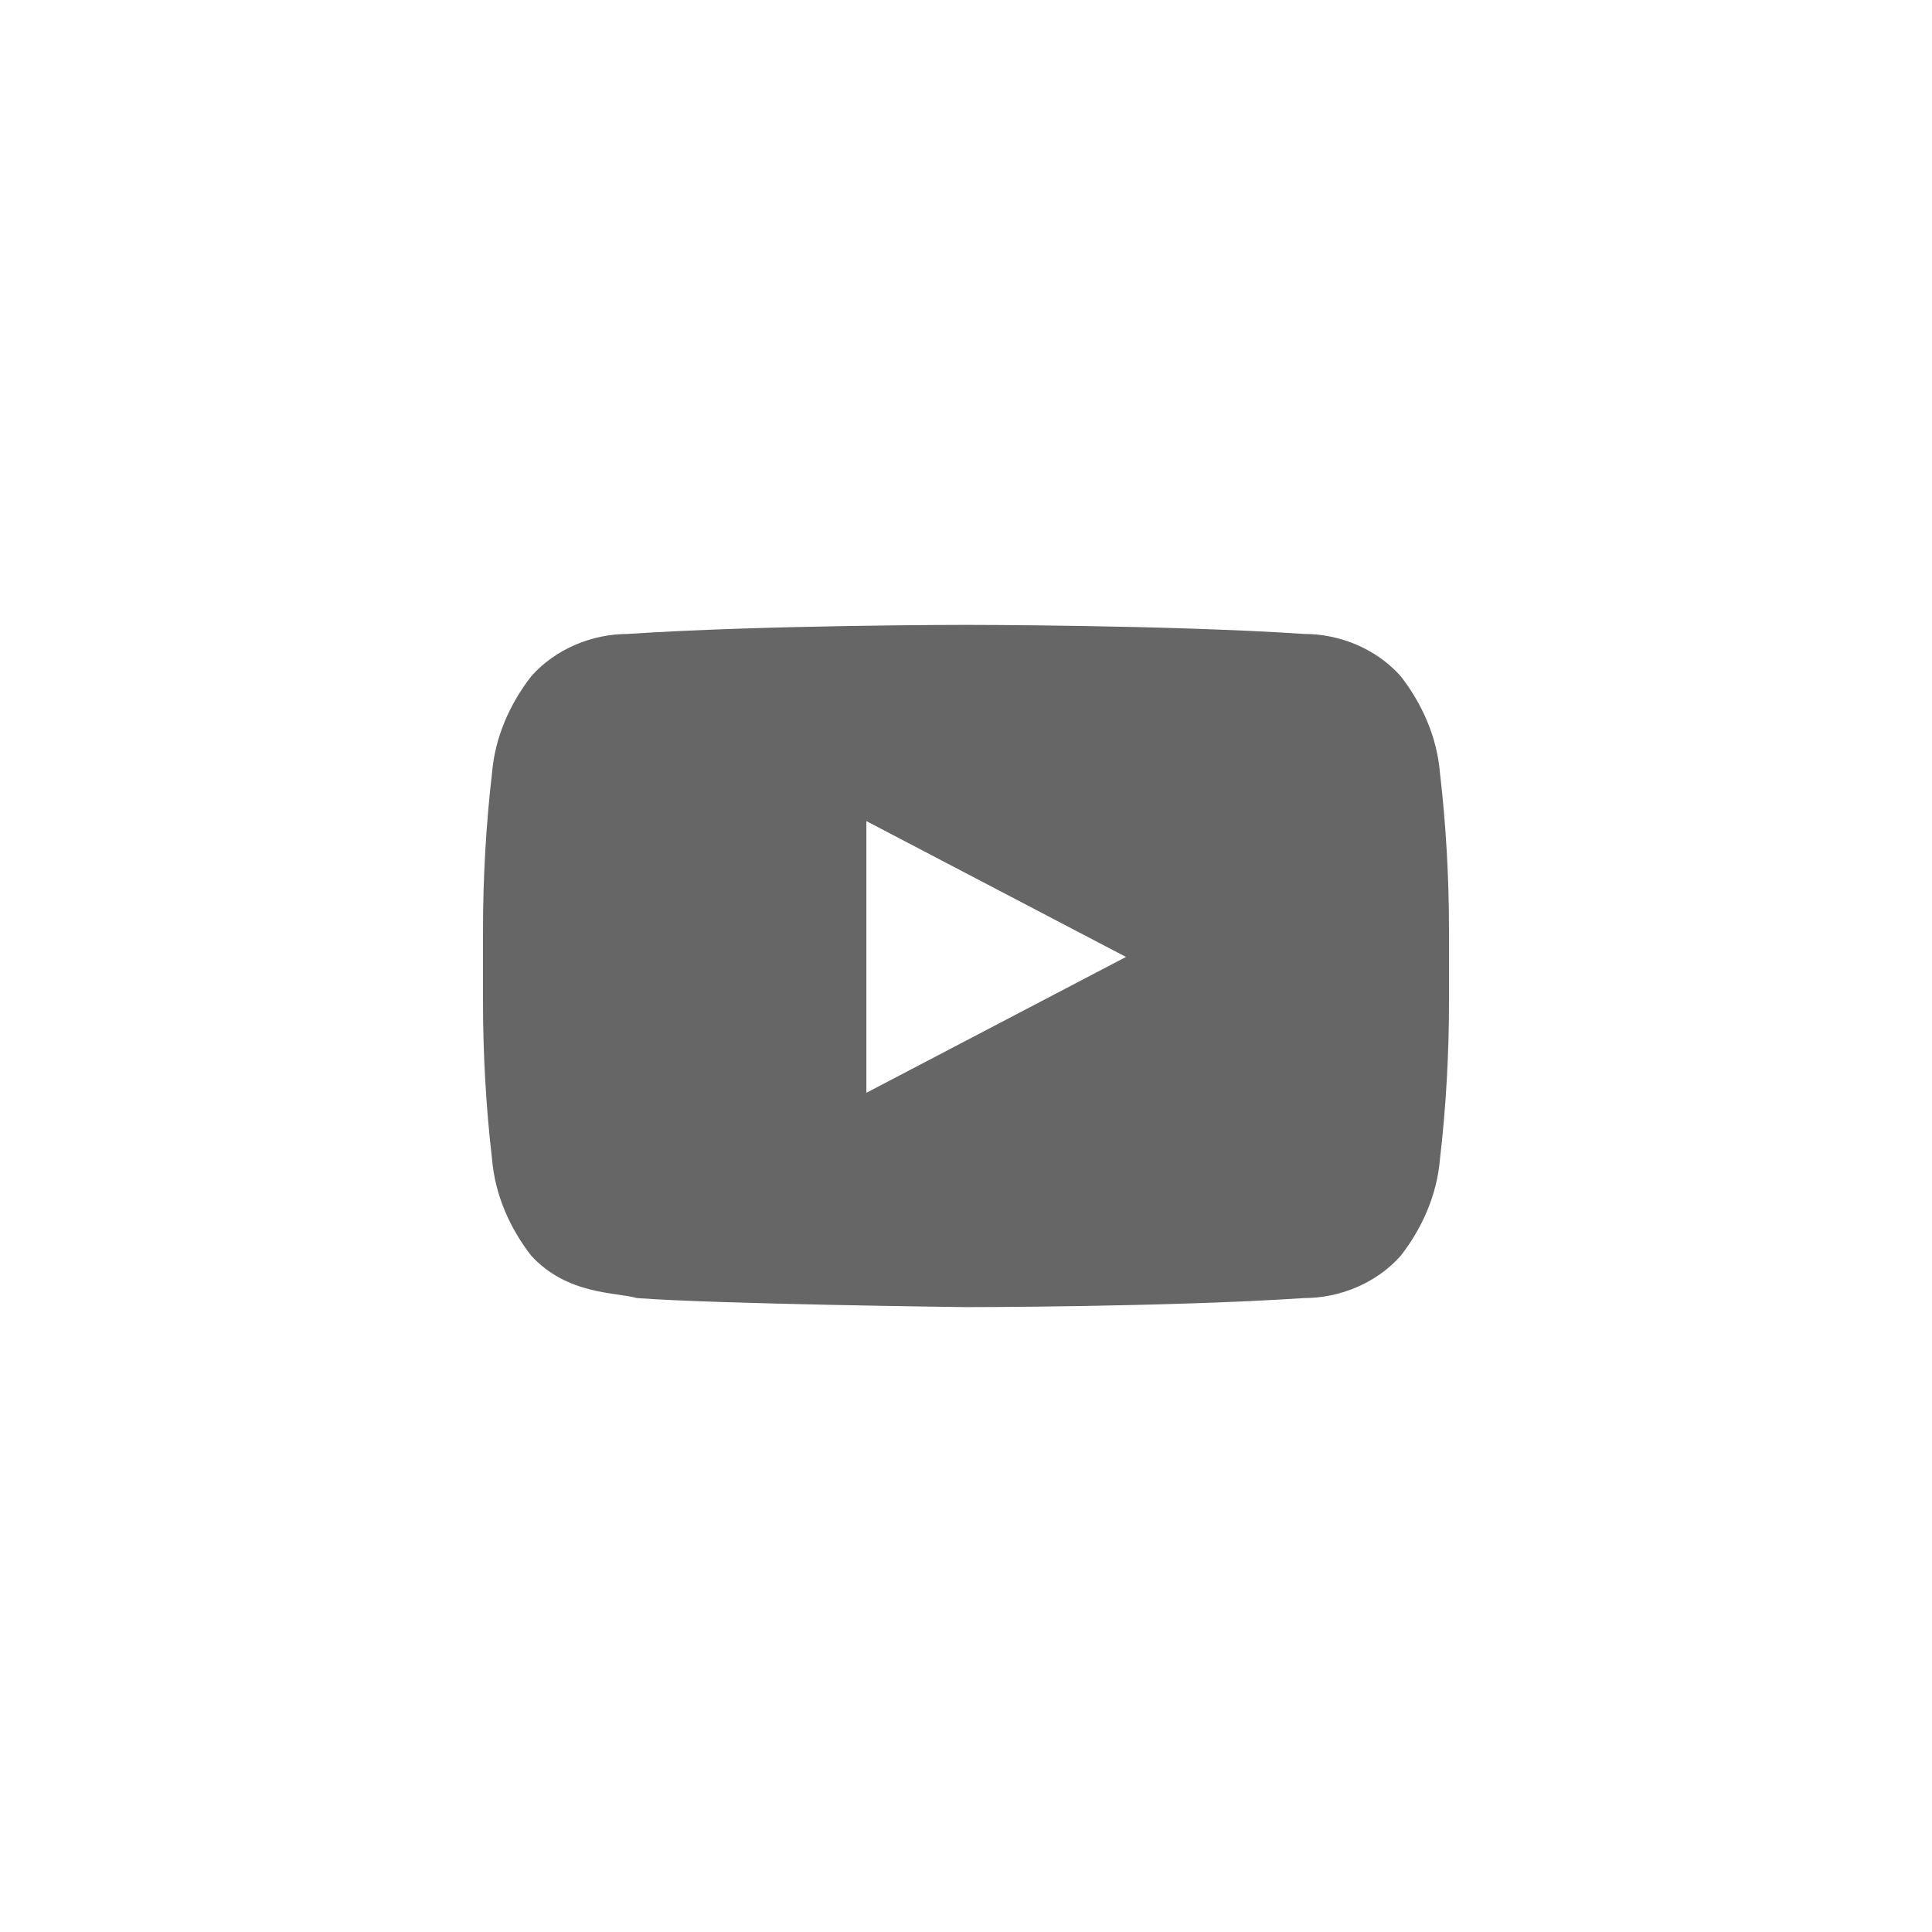 <?xml version="1.0" encoding="utf-8"?>
<!-- Generator: Adobe Illustrator 23.1.1, SVG Export Plug-In . SVG Version: 6.00 Build 0)  -->
<svg version="1.1" id="Livello_1" xmlns="http://www.w3.org/2000/svg" xmlns:xlink="http://www.w3.org/1999/xlink" x="0px" y="0px"
	 viewBox="0 0 64 64" style="enable-background:new 0 0 64 64;" xml:space="preserve">
<style type="text/css">
	.st0{fill:#666666;}
</style>
<title>Tavola disegno 1 copia 23</title>
<path class="st0" d="M47.7,25.6c-0.1-1.2-0.6-2.3-1.3-3.2c-0.8-0.9-2-1.4-3.2-1.4C38.7,20.7,32,20.7,32,20.7l0,0c0,0-6.7,0-11.2,0.3
	c-1.2,0-2.4,0.5-3.2,1.4c-0.7,0.9-1.2,2-1.3,3.2c-0.2,1.7-0.3,3.5-0.3,5.2v2.4c0,1.7,0.1,3.5,0.3,5.2c0.1,1.2,0.6,2.3,1.3,3.2
	c1.2,1.3,2.8,1.2,3.5,1.4c2.6,0.2,10.9,0.3,10.9,0.3s6.7,0,11.2-0.3c1.2,0,2.4-0.5,3.2-1.4c0.7-0.9,1.2-2,1.3-3.2
	c0.2-1.7,0.3-3.5,0.3-5.2v-2.4C48,29.1,47.9,27.3,47.7,25.6z M28.7,36.2v-9l8.6,4.5L28.7,36.2z"/>
</svg>
